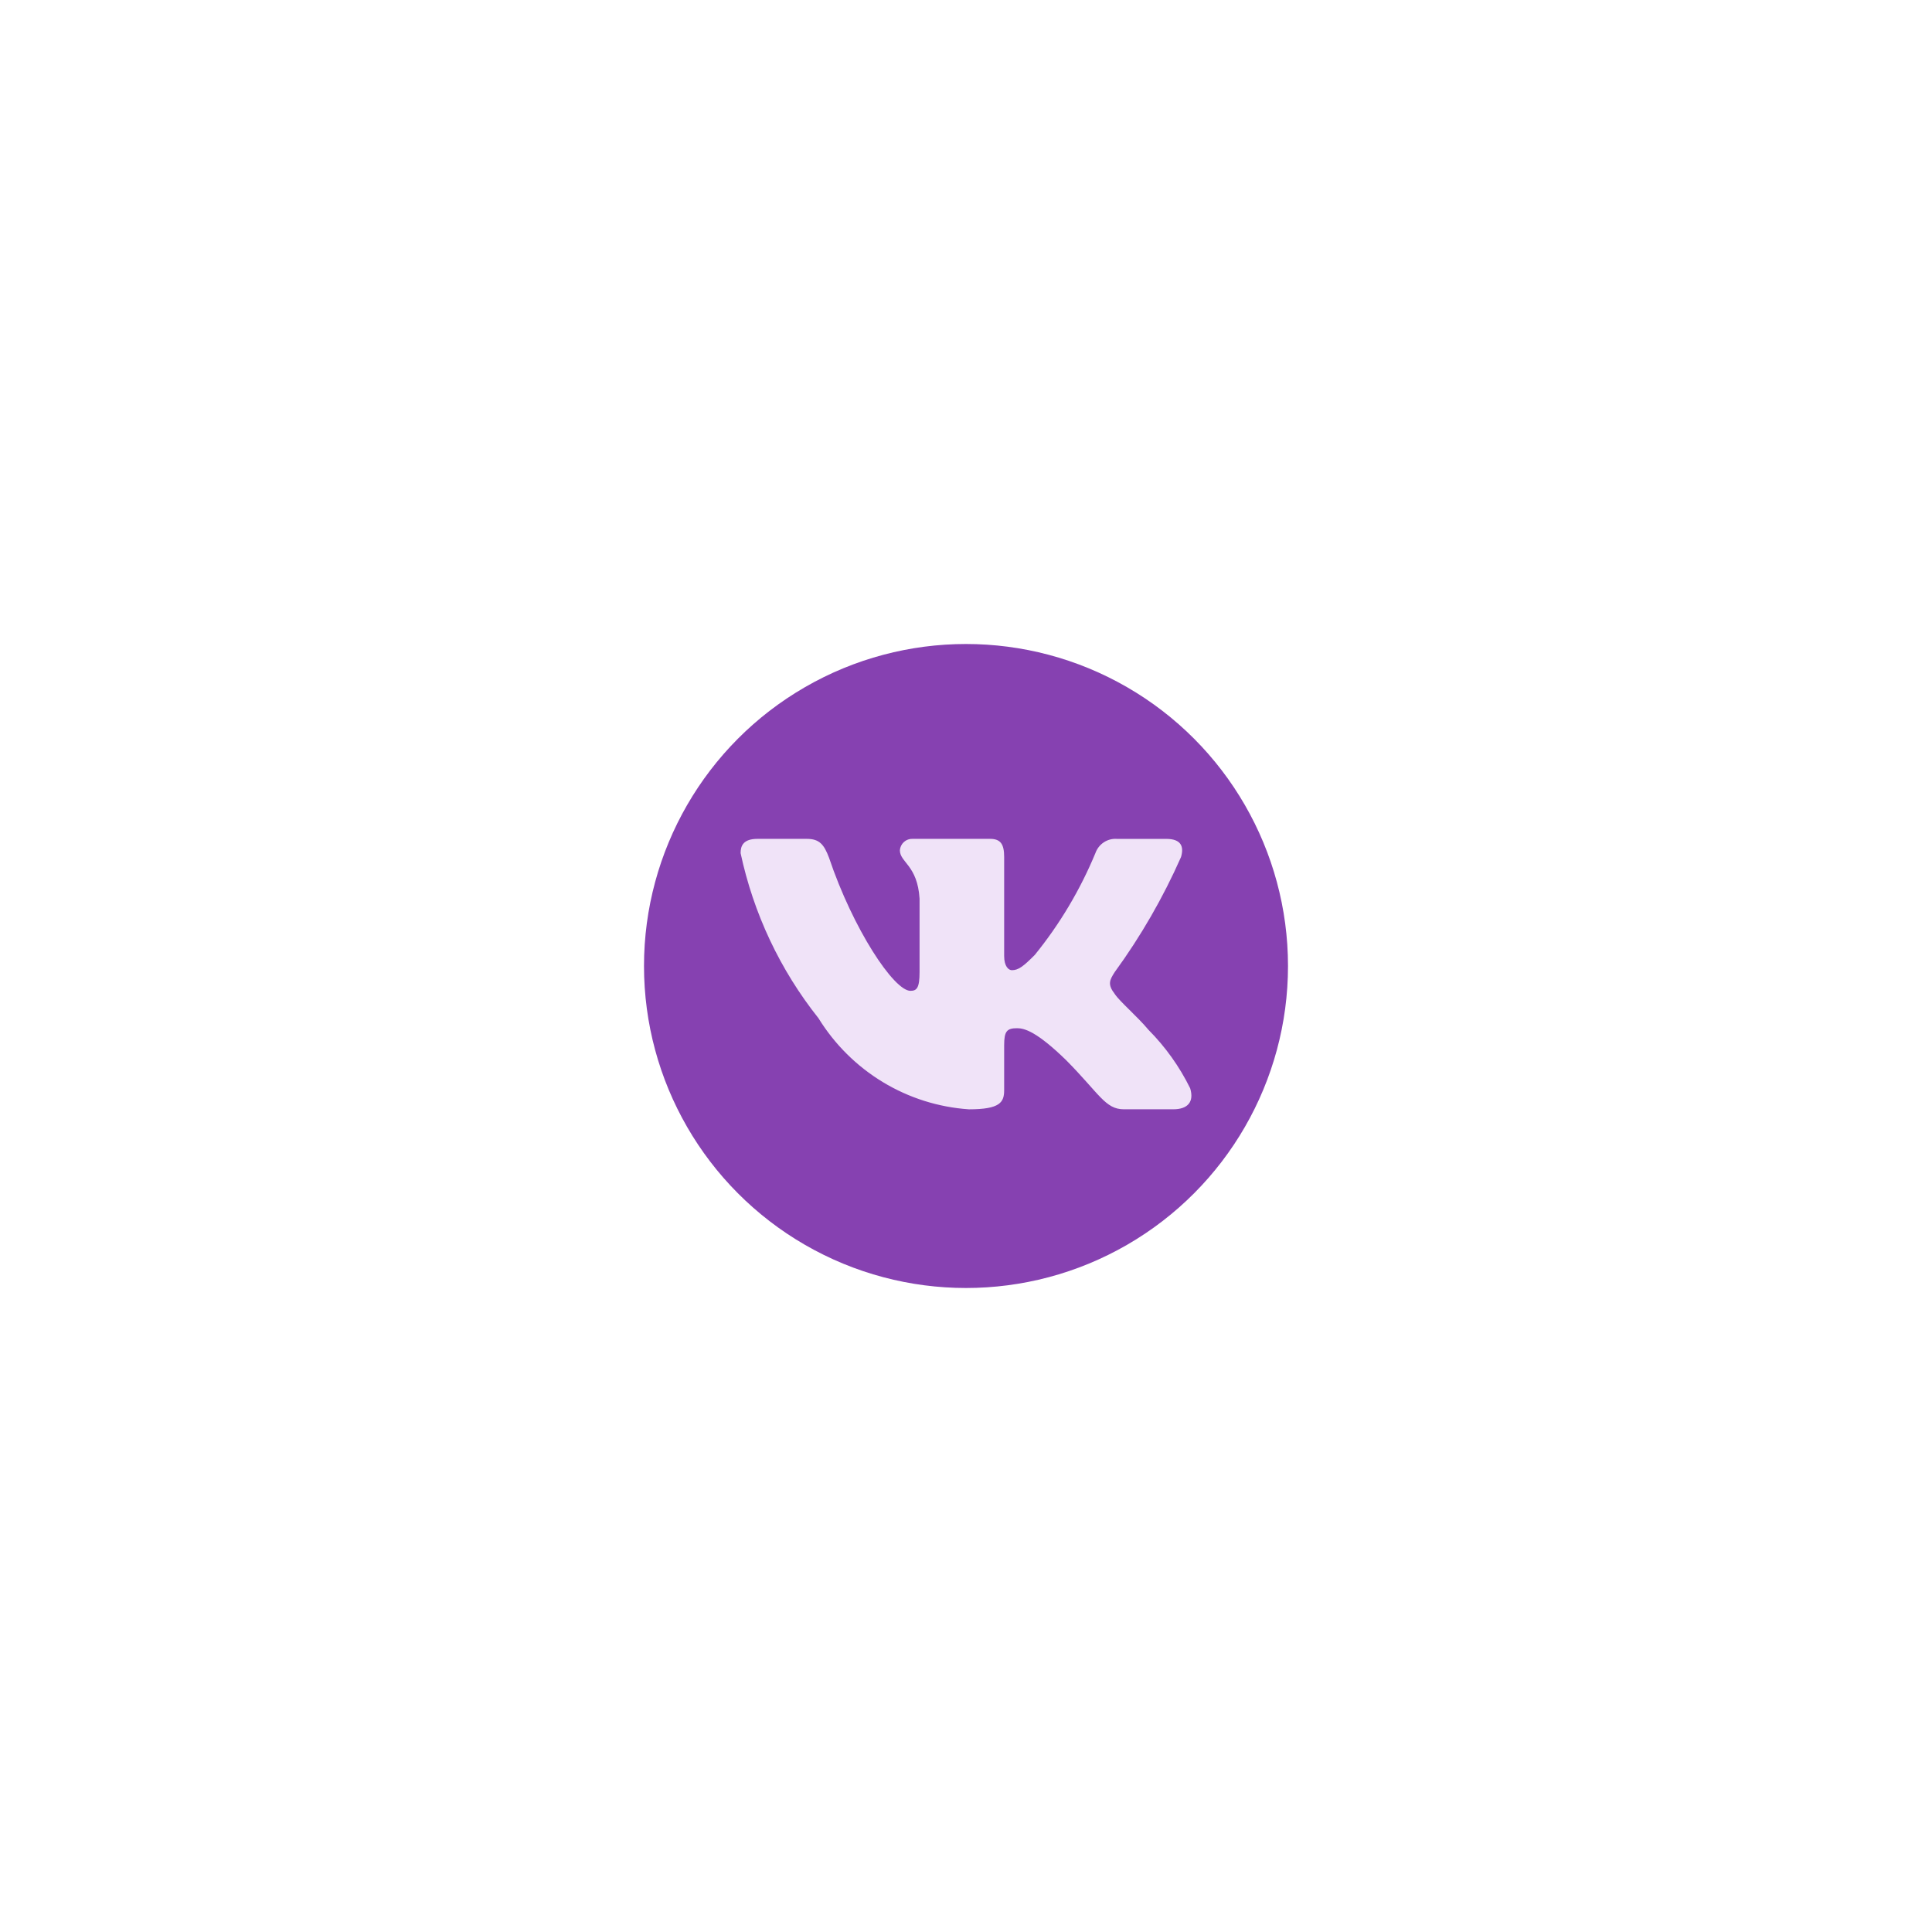 <?xml version="1.0" encoding="UTF-8"?> <svg xmlns="http://www.w3.org/2000/svg" width="120" height="120" viewBox="0 0 120 120" fill="none"><circle cx="60" cy="60" r="20" fill="#8641B1"></circle><path d="M72.875 68.9H69.809C68.65 68.9 68.3 67.952 66.222 65.851C64.406 64.083 63.639 63.864 63.179 63.864C62.544 63.864 62.37 64.04 62.37 64.923V67.707C62.37 68.461 62.128 68.902 60.18 68.902C58.291 68.773 56.458 68.194 54.833 67.21C53.209 66.226 51.839 64.867 50.837 63.243C48.457 60.251 46.801 56.74 46 52.988C46 52.524 46.175 52.103 47.051 52.103H50.114C50.901 52.103 51.184 52.458 51.493 53.276C52.981 57.697 55.519 61.542 56.549 61.542C56.944 61.542 57.116 61.365 57.116 60.371V55.817C56.986 53.74 55.893 53.565 55.893 52.813C55.907 52.615 55.997 52.43 56.144 52.297C56.291 52.165 56.483 52.095 56.679 52.103H61.494C62.153 52.103 62.37 52.435 62.37 53.23V59.376C62.37 60.04 62.652 60.26 62.851 60.26C63.246 60.26 63.55 60.04 64.274 59.31C65.826 57.398 67.094 55.268 68.038 52.987C68.135 52.713 68.317 52.478 68.558 52.319C68.799 52.159 69.085 52.084 69.372 52.105H72.437C73.356 52.105 73.551 52.569 73.356 53.231C72.241 55.753 70.862 58.146 69.242 60.371C68.912 60.88 68.78 61.144 69.242 61.741C69.546 62.205 70.621 63.112 71.342 63.973C72.393 65.032 73.264 66.256 73.924 67.596C74.187 68.459 73.749 68.9 72.875 68.9Z" fill="#F0E3F8"></path></svg> 